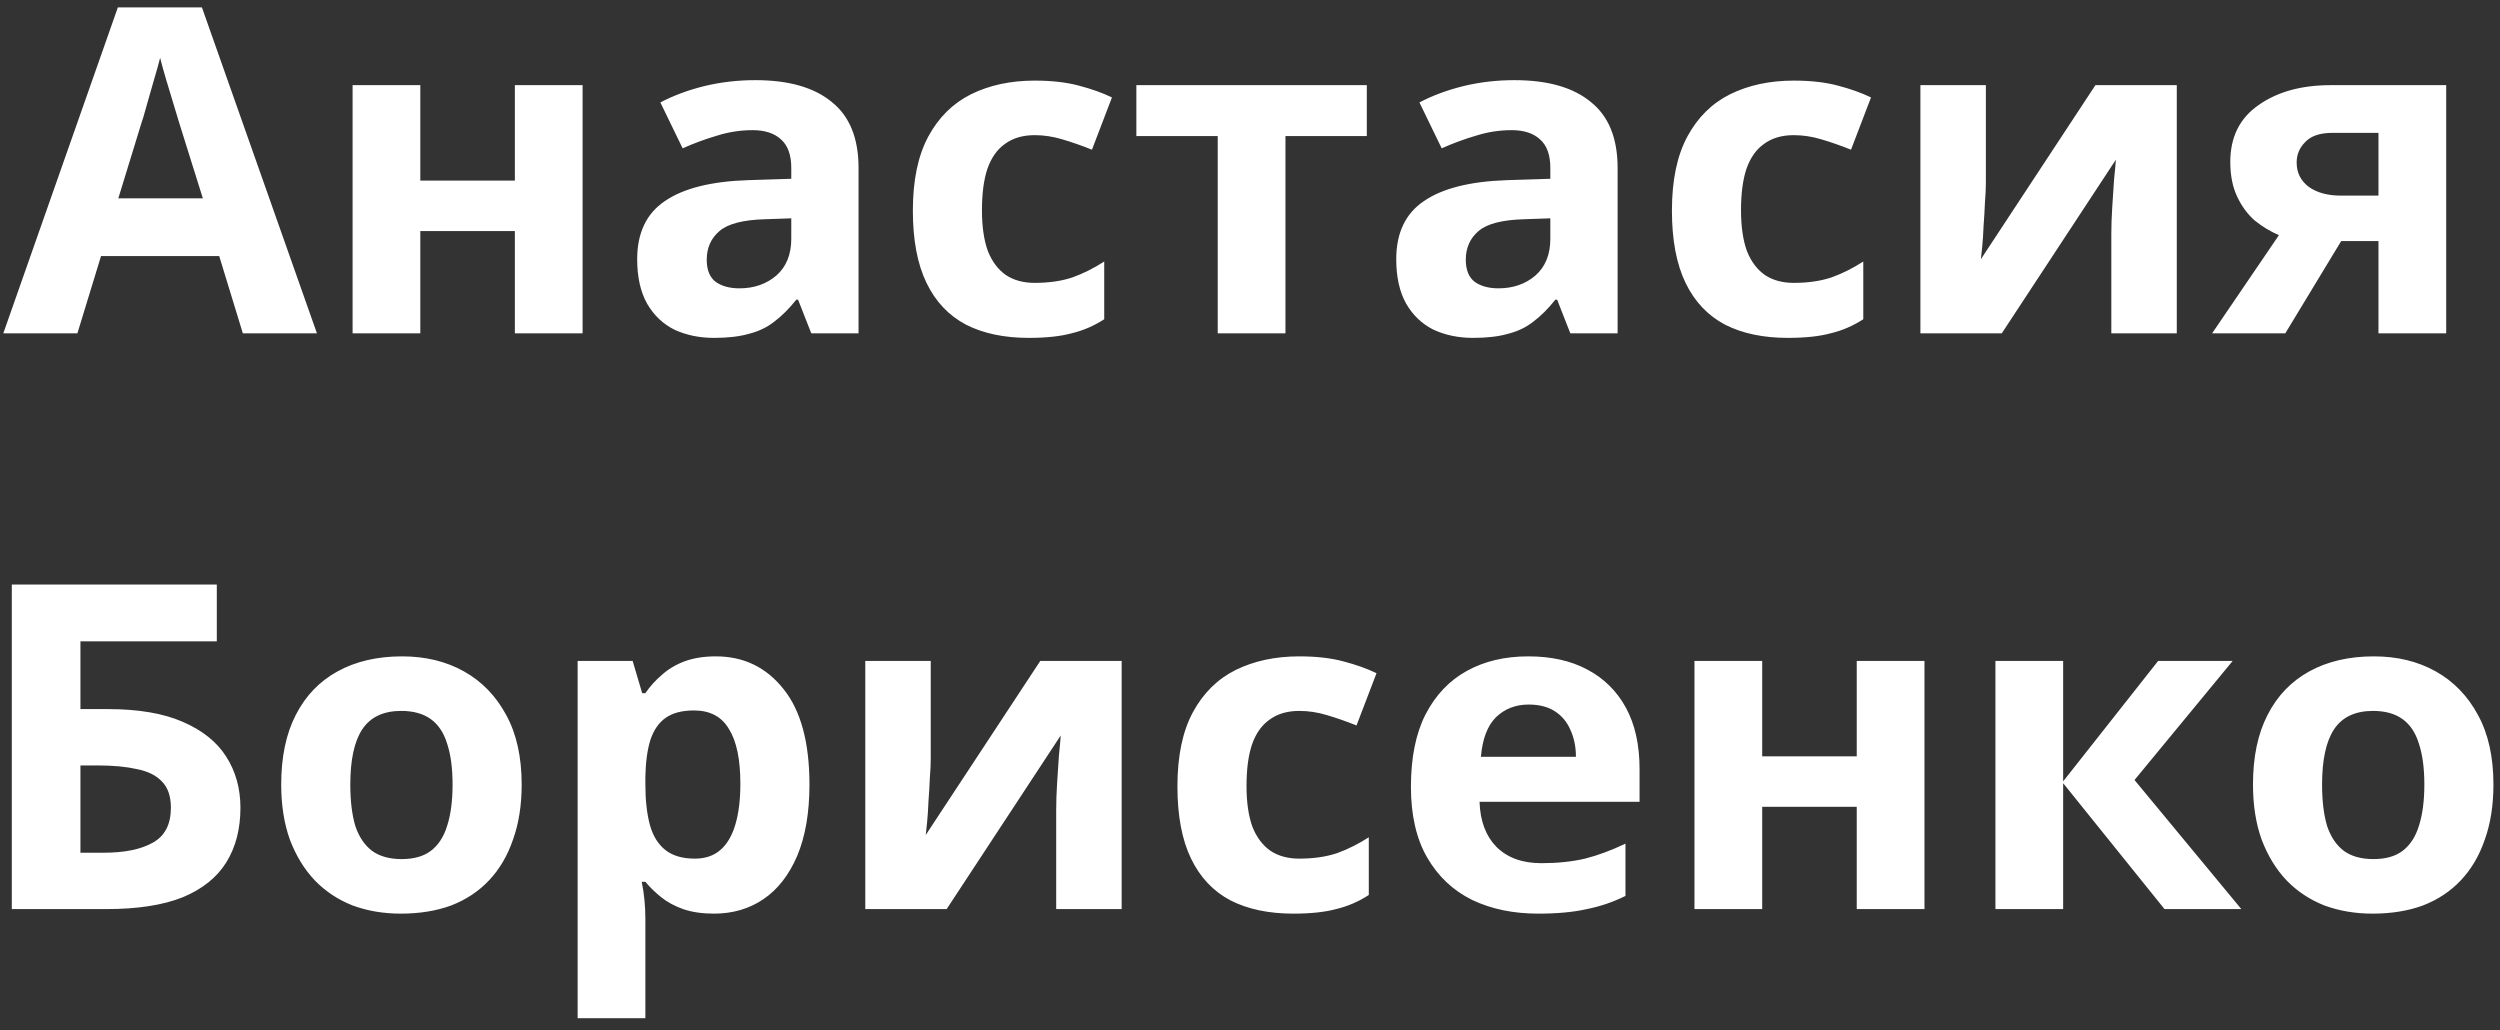 <?xml version="1.0" encoding="UTF-8"?> <svg xmlns="http://www.w3.org/2000/svg" width="165" height="68" viewBox="0 0 165 68" fill="none"><rect x="0" y="0" width="165" height="68" fill="#333333" stroke="none"/> <path d="M16.028 22L14.468 16.9H6.668L5.108 22H0.218L7.778 0.49H13.328L20.918 22H16.028ZM11.828 8.11C11.728 7.77 11.598 7.34 11.438 6.82C11.278 6.3 11.118 5.77 10.958 5.23C10.798 4.69 10.668 4.22 10.568 3.82C10.468 4.22 10.328 4.72 10.148 5.32C9.988 5.9 9.828 6.46 9.668 7C9.528 7.52 9.418 7.89 9.338 8.11L7.808 13.09H13.388L11.828 8.11ZM27.741 5.62V11.92H33.981V5.62H38.451V22H33.981V15.25H27.741V22H23.271V5.62H27.741ZM49.854 5.29C52.054 5.29 53.734 5.77 54.894 6.73C56.074 7.67 56.664 9.12 56.664 11.08V22H53.544L52.674 19.78H52.554C52.094 20.36 51.614 20.84 51.114 21.22C50.634 21.6 50.074 21.87 49.434 22.03C48.814 22.21 48.044 22.3 47.124 22.3C46.164 22.3 45.294 22.12 44.514 21.76C43.754 21.38 43.154 20.81 42.714 20.05C42.274 19.27 42.054 18.29 42.054 17.11C42.054 15.37 42.664 14.09 43.884 13.27C45.104 12.43 46.934 11.97 49.374 11.89L52.224 11.8V11.08C52.224 10.22 51.994 9.59 51.534 9.19C51.094 8.79 50.474 8.59 49.674 8.59C48.874 8.59 48.094 8.71 47.334 8.95C46.574 9.17 45.814 9.45 45.054 9.79L43.584 6.76C44.464 6.3 45.434 5.94 46.494 5.68C47.574 5.42 48.694 5.29 49.854 5.29ZM50.484 14.47C49.044 14.51 48.044 14.77 47.484 15.25C46.924 15.73 46.644 16.36 46.644 17.14C46.644 17.82 46.844 18.31 47.244 18.61C47.644 18.89 48.164 19.03 48.804 19.03C49.764 19.03 50.574 18.75 51.234 18.19C51.894 17.61 52.224 16.8 52.224 15.76V14.41L50.484 14.47ZM67.899 22.3C66.279 22.3 64.899 22.01 63.759 21.43C62.619 20.83 61.749 19.91 61.149 18.67C60.549 17.43 60.249 15.84 60.249 13.9C60.249 11.9 60.589 10.27 61.269 9.01C61.949 7.75 62.889 6.82 64.089 6.22C65.309 5.62 66.709 5.32 68.289 5.32C69.409 5.32 70.379 5.43 71.199 5.65C72.039 5.87 72.769 6.13 73.389 6.43L72.069 9.88C71.369 9.6 70.709 9.37 70.089 9.19C69.489 9.01 68.889 8.92 68.289 8.92C67.509 8.92 66.859 9.11 66.339 9.49C65.819 9.85 65.429 10.4 65.169 11.14C64.929 11.86 64.809 12.77 64.809 13.87C64.809 14.95 64.939 15.85 65.199 16.57C65.479 17.27 65.879 17.8 66.399 18.16C66.919 18.5 67.549 18.67 68.289 18.67C69.229 18.67 70.059 18.55 70.779 18.31C71.499 18.05 72.199 17.7 72.879 17.26V21.07C72.199 21.51 71.479 21.82 70.719 22C69.979 22.2 69.039 22.3 67.899 22.3ZM90.21 8.98H84.84V22H80.37V8.98H75V5.62H90.21V8.98ZM99.952 5.29C102.152 5.29 103.832 5.77 104.992 6.73C106.172 7.67 106.762 9.12 106.762 11.08V22H103.642L102.772 19.78H102.652C102.192 20.36 101.712 20.84 101.212 21.22C100.732 21.6 100.172 21.87 99.532 22.03C98.912 22.21 98.142 22.3 97.222 22.3C96.262 22.3 95.392 22.12 94.612 21.76C93.852 21.38 93.252 20.81 92.812 20.05C92.372 19.27 92.152 18.29 92.152 17.11C92.152 15.37 92.762 14.09 93.982 13.27C95.202 12.43 97.032 11.97 99.472 11.89L102.322 11.8V11.08C102.322 10.22 102.092 9.59 101.632 9.19C101.192 8.79 100.572 8.59 99.772 8.59C98.972 8.59 98.192 8.71 97.432 8.95C96.672 9.17 95.912 9.45 95.152 9.79L93.682 6.76C94.562 6.3 95.532 5.94 96.592 5.68C97.672 5.42 98.792 5.29 99.952 5.29ZM100.582 14.47C99.142 14.51 98.142 14.77 97.582 15.25C97.022 15.73 96.742 16.36 96.742 17.14C96.742 17.82 96.942 18.31 97.342 18.61C97.742 18.89 98.262 19.03 98.902 19.03C99.862 19.03 100.672 18.75 101.332 18.19C101.992 17.61 102.322 16.8 102.322 15.76V14.41L100.582 14.47ZM117.997 22.3C116.377 22.3 114.997 22.01 113.857 21.43C112.717 20.83 111.847 19.91 111.247 18.67C110.647 17.43 110.347 15.84 110.347 13.9C110.347 11.9 110.687 10.27 111.367 9.01C112.047 7.75 112.987 6.82 114.187 6.22C115.407 5.62 116.807 5.32 118.387 5.32C119.507 5.32 120.477 5.43 121.297 5.65C122.137 5.87 122.867 6.13 123.487 6.43L122.167 9.88C121.467 9.6 120.807 9.37 120.187 9.19C119.587 9.01 118.987 8.92 118.387 8.92C117.607 8.92 116.957 9.11 116.437 9.49C115.917 9.85 115.527 10.4 115.267 11.14C115.027 11.86 114.907 12.77 114.907 13.87C114.907 14.95 115.037 15.85 115.297 16.57C115.577 17.27 115.977 17.8 116.497 18.16C117.017 18.5 117.647 18.67 118.387 18.67C119.327 18.67 120.157 18.55 120.877 18.31C121.597 18.05 122.297 17.7 122.977 17.26V21.07C122.297 21.51 121.577 21.82 120.817 22C120.077 22.2 119.137 22.3 117.997 22.3ZM131.067 12.1C131.067 12.44 131.047 12.86 131.007 13.36C130.987 13.86 130.957 14.37 130.917 14.89C130.897 15.41 130.867 15.87 130.827 16.27C130.787 16.67 130.757 16.95 130.737 17.11L138.297 5.62H143.667V22H139.347V15.46C139.347 14.92 139.367 14.33 139.407 13.69C139.447 13.03 139.487 12.42 139.527 11.86C139.587 11.28 139.627 10.84 139.647 10.54L132.117 22H126.747V5.62H131.067V12.1ZM150.829 22H145.999L150.409 15.52C149.849 15.28 149.319 14.96 148.819 14.56C148.339 14.14 147.949 13.61 147.649 12.97C147.349 12.33 147.199 11.57 147.199 10.69C147.199 9.05 147.819 7.8 149.059 6.94C150.299 6.06 151.889 5.62 153.829 5.62H161.449V22H156.979V15.91H154.519L150.829 22ZM151.579 10.72C151.579 11.4 151.849 11.94 152.389 12.34C152.929 12.72 153.629 12.91 154.489 12.91H156.979V8.77H153.919C153.119 8.77 152.529 8.97 152.149 9.37C151.769 9.75 151.579 10.2 151.579 10.72ZM0.779 60V38.58H14.309V42.33H5.309V46.8H7.109C9.129 46.8 10.779 47.08 12.059 47.64C13.359 48.2 14.319 48.97 14.939 49.95C15.559 50.93 15.869 52.05 15.869 53.31C15.869 54.71 15.559 55.91 14.939 56.91C14.319 57.91 13.359 58.68 12.059 59.22C10.759 59.74 9.079 60 7.019 60H0.779ZM6.839 56.28C8.219 56.28 9.299 56.06 10.079 55.62C10.879 55.18 11.279 54.41 11.279 53.31C11.279 52.55 11.079 51.97 10.679 51.57C10.299 51.17 9.749 50.9 9.029 50.76C8.329 50.6 7.479 50.52 6.479 50.52H5.309V56.28H6.839ZM34.43 51.78C34.43 53.14 34.24 54.35 33.86 55.41C33.5 56.47 32.97 57.37 32.27 58.11C31.59 58.83 30.76 59.38 29.78 59.76C28.8 60.12 27.69 60.3 26.45 60.3C25.31 60.3 24.25 60.12 23.27 59.76C22.31 59.38 21.48 58.83 20.78 58.11C20.08 57.37 19.53 56.47 19.13 55.41C18.75 54.35 18.56 53.14 18.56 51.78C18.56 49.96 18.88 48.43 19.52 47.19C20.16 45.93 21.08 44.97 22.28 44.31C23.48 43.65 24.9 43.32 26.54 43.32C28.08 43.32 29.44 43.65 30.62 44.31C31.8 44.97 32.73 45.93 33.41 47.19C34.09 48.43 34.43 49.96 34.43 51.78ZM23.12 51.78C23.12 52.86 23.23 53.77 23.45 54.51C23.69 55.23 24.06 55.78 24.56 56.16C25.06 56.52 25.71 56.7 26.51 56.7C27.31 56.7 27.95 56.52 28.43 56.16C28.93 55.78 29.29 55.23 29.51 54.51C29.75 53.77 29.87 52.86 29.87 51.78C29.87 50.7 29.75 49.8 29.51 49.08C29.29 48.36 28.93 47.82 28.43 47.46C27.93 47.1 27.28 46.92 26.48 46.92C25.3 46.92 24.44 47.33 23.9 48.15C23.38 48.95 23.12 50.16 23.12 51.78ZM47.244 43.32C49.084 43.32 50.574 44.04 51.714 45.48C52.854 46.9 53.424 49 53.424 51.78C53.424 53.64 53.154 55.21 52.614 56.49C52.074 57.75 51.334 58.7 50.394 59.34C49.454 59.98 48.364 60.3 47.124 60.3C46.344 60.3 45.664 60.2 45.084 60C44.524 59.8 44.044 59.54 43.644 59.22C43.244 58.9 42.894 58.56 42.594 58.2H42.354C42.434 58.58 42.494 58.98 42.534 59.4C42.574 59.8 42.594 60.2 42.594 60.6V67.2H38.124V43.62H41.754L42.384 45.75H42.594C42.894 45.31 43.254 44.91 43.674 44.55C44.094 44.17 44.594 43.87 45.174 43.65C45.774 43.43 46.464 43.32 47.244 43.32ZM45.804 46.89C45.024 46.89 44.404 47.05 43.944 47.37C43.484 47.69 43.144 48.18 42.924 48.84C42.724 49.48 42.614 50.29 42.594 51.27V51.75C42.594 52.81 42.694 53.71 42.894 54.45C43.094 55.17 43.434 55.72 43.914 56.1C44.394 56.48 45.044 56.67 45.864 56.67C46.544 56.67 47.104 56.48 47.544 56.1C47.984 55.72 48.314 55.16 48.534 54.42C48.754 53.68 48.864 52.78 48.864 51.72C48.864 50.12 48.614 48.92 48.114 48.12C47.634 47.3 46.864 46.89 45.804 46.89ZM61.429 50.1C61.429 50.44 61.409 50.86 61.369 51.36C61.349 51.86 61.319 52.37 61.279 52.89C61.259 53.41 61.229 53.87 61.189 54.27C61.149 54.67 61.119 54.95 61.099 55.11L68.659 43.62H74.029V60H69.709V53.46C69.709 52.92 69.729 52.33 69.769 51.69C69.809 51.03 69.849 50.42 69.889 49.86C69.949 49.28 69.989 48.84 70.009 48.54L62.479 60H57.109V43.62H61.429V50.1ZM85.36 60.3C83.74 60.3 82.36 60.01 81.22 59.43C80.08 58.83 79.21 57.91 78.61 56.67C78.01 55.43 77.71 53.84 77.71 51.9C77.71 49.9 78.05 48.27 78.73 47.01C79.41 45.75 80.35 44.82 81.55 44.22C82.77 43.62 84.17 43.32 85.75 43.32C86.87 43.32 87.84 43.43 88.66 43.65C89.5 43.87 90.23 44.13 90.85 44.43L89.53 47.88C88.83 47.6 88.17 47.37 87.55 47.19C86.95 47.01 86.35 46.92 85.75 46.92C84.97 46.92 84.32 47.11 83.8 47.49C83.28 47.85 82.89 48.4 82.63 49.14C82.39 49.86 82.27 50.77 82.27 51.87C82.27 52.95 82.4 53.85 82.66 54.57C82.94 55.27 83.34 55.8 83.86 56.16C84.38 56.5 85.01 56.67 85.75 56.67C86.69 56.67 87.52 56.55 88.24 56.31C88.96 56.05 89.66 55.7 90.34 55.26V59.07C89.66 59.51 88.94 59.82 88.18 60C87.44 60.2 86.5 60.3 85.36 60.3ZM100.861 43.32C102.381 43.32 103.681 43.61 104.761 44.19C105.861 44.77 106.711 45.61 107.311 46.71C107.911 47.81 108.211 49.16 108.211 50.76V52.92H97.65C97.691 54.18 98.061 55.17 98.76 55.89C99.481 56.61 100.471 56.97 101.731 56.97C102.791 56.97 103.751 56.87 104.611 56.67C105.471 56.45 106.361 56.12 107.281 55.68V59.13C106.481 59.53 105.631 59.82 104.731 60C103.851 60.2 102.781 60.3 101.521 60.3C99.88 60.3 98.43 60 97.171 59.4C95.91 58.78 94.921 57.85 94.201 56.61C93.481 55.37 93.121 53.81 93.121 51.93C93.121 50.01 93.441 48.42 94.081 47.16C94.74 45.88 95.65 44.92 96.811 44.28C97.971 43.64 99.32 43.32 100.861 43.32ZM100.891 46.5C100.031 46.5 99.311 46.78 98.731 47.34C98.171 47.9 97.841 48.77 97.74 49.95H104.011C104.011 49.29 103.891 48.7 103.651 48.18C103.431 47.66 103.091 47.25 102.631 46.95C102.171 46.65 101.591 46.5 100.891 46.5ZM116.305 43.62V49.92H122.545V43.62H127.015V60H122.545V53.25H116.305V60H111.835V43.62H116.305ZM142.438 43.62H147.358L140.878 51.48L147.928 60H142.858L136.168 51.69V60H131.698V43.62H136.168V51.57L142.438 43.62ZM164.567 51.78C164.567 53.14 164.377 54.35 163.997 55.41C163.637 56.47 163.107 57.37 162.407 58.11C161.727 58.83 160.897 59.38 159.917 59.76C158.937 60.12 157.827 60.3 156.587 60.3C155.447 60.3 154.387 60.12 153.407 59.76C152.447 59.38 151.617 58.83 150.917 58.11C150.217 57.37 149.667 56.47 149.267 55.41C148.887 54.35 148.697 53.14 148.697 51.78C148.697 49.96 149.017 48.43 149.657 47.19C150.297 45.93 151.217 44.97 152.417 44.31C153.617 43.65 155.037 43.32 156.677 43.32C158.217 43.32 159.577 43.65 160.757 44.31C161.937 44.97 162.867 45.93 163.547 47.19C164.227 48.43 164.567 49.96 164.567 51.78ZM153.257 51.78C153.257 52.86 153.367 53.77 153.587 54.51C153.827 55.23 154.197 55.78 154.697 56.16C155.197 56.52 155.847 56.7 156.647 56.7C157.447 56.7 158.087 56.52 158.567 56.16C159.067 55.78 159.427 55.23 159.647 54.51C159.887 53.77 160.007 52.86 160.007 51.78C160.007 50.7 159.887 49.8 159.647 49.08C159.427 48.36 159.067 47.82 158.567 47.46C158.067 47.1 157.417 46.92 156.617 46.92C155.437 46.92 154.577 47.33 154.037 48.15C153.517 48.95 153.257 50.16 153.257 51.78Z" fill="white"></path> </svg> 